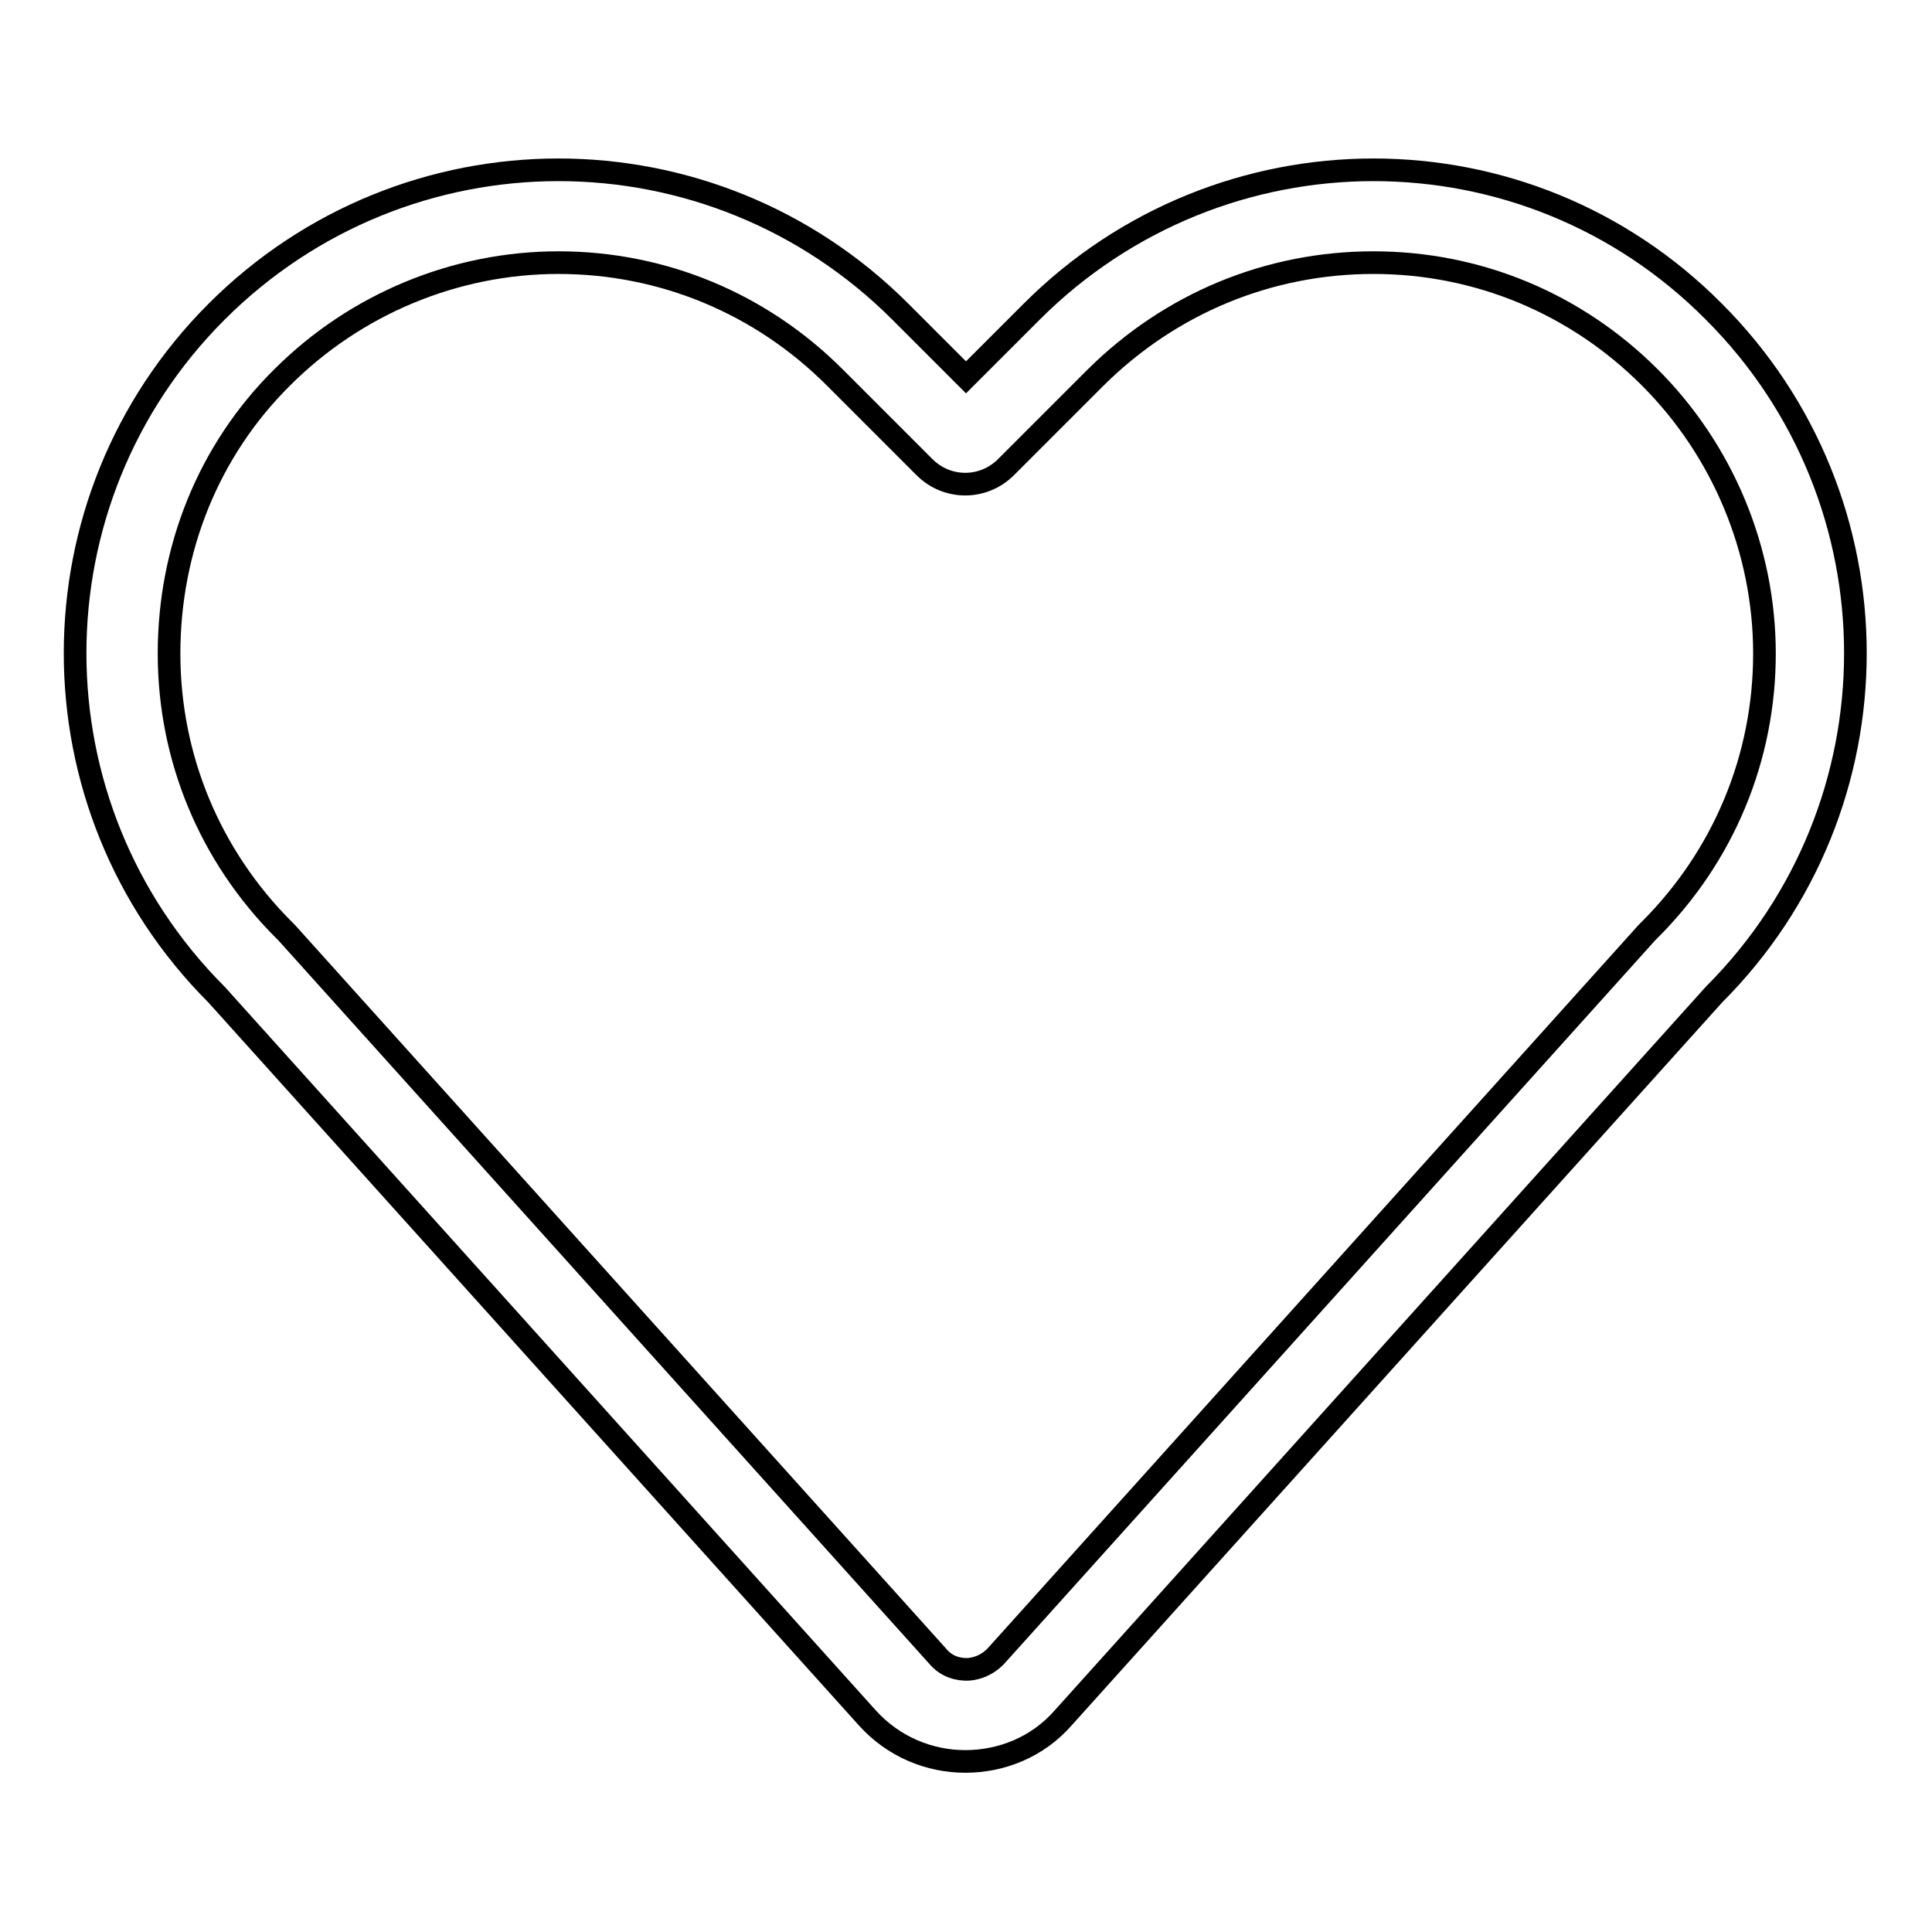 <?xml version="1.0" encoding="utf-8"?>
<!-- Svg Vector Icons : http://www.onlinewebfonts.com/icon -->
<!DOCTYPE svg PUBLIC "-//W3C//DTD SVG 1.1//EN" "http://www.w3.org/Graphics/SVG/1.1/DTD/svg11.dtd">
<svg version="1.1" xmlns="http://www.w3.org/2000/svg" xmlns:xlink="http://www.w3.org/1999/xlink" x="0px" y="0px" viewBox="0 0 256 256" enable-background="new 0 0 256 256" xml:space="preserve">
<g> <path stroke-width="3" fill-opacity="0" stroke="#000000"  d="M182,34.8c13.8,0,26.8,5.4,36.6,15.2c9.7,9.7,15.2,22.9,15.2,36.6c0,13.8-5.4,26.8-15.2,36.6l-0.2,0.2 l-0.2,0.2l-86.2,95.8c-1.4,1.5-3.1,1.8-3.9,1.8c-0.9,0-2.6-0.2-3.9-1.8l-86.2-95.8l-0.2-0.2l-0.2-0.2c-9.8-9.8-15.2-22.8-15.2-36.6 S27.6,59.7,37.4,50c9.7-9.7,22.9-15.2,36.6-15.2c13.8,0,26.8,5.4,36.6,15.2l8.7,8.7l3.2,3.2c3,3,7.8,3,10.8,0l3.2-3.2l8.7-8.7 C155.1,40.2,168.1,34.8,182,34.8 M182,22.5c-16.4,0-32.8,6.3-45.3,18.8L128,50l-8.7-8.7C106.8,28.8,90.4,22.5,74,22.5 c-16.4,0-32.8,6.3-45.3,18.8c-25,25-25,65.5,0,90.5l86.2,95.8c3.5,3.9,8.3,5.8,13,5.8c4.8,0,9.6-1.9,13-5.8l86.2-95.8 c25-25,25-65.5,0-90.5C214.7,28.8,198.4,22.5,182,22.5L182,22.5z"/></g>
</svg>
